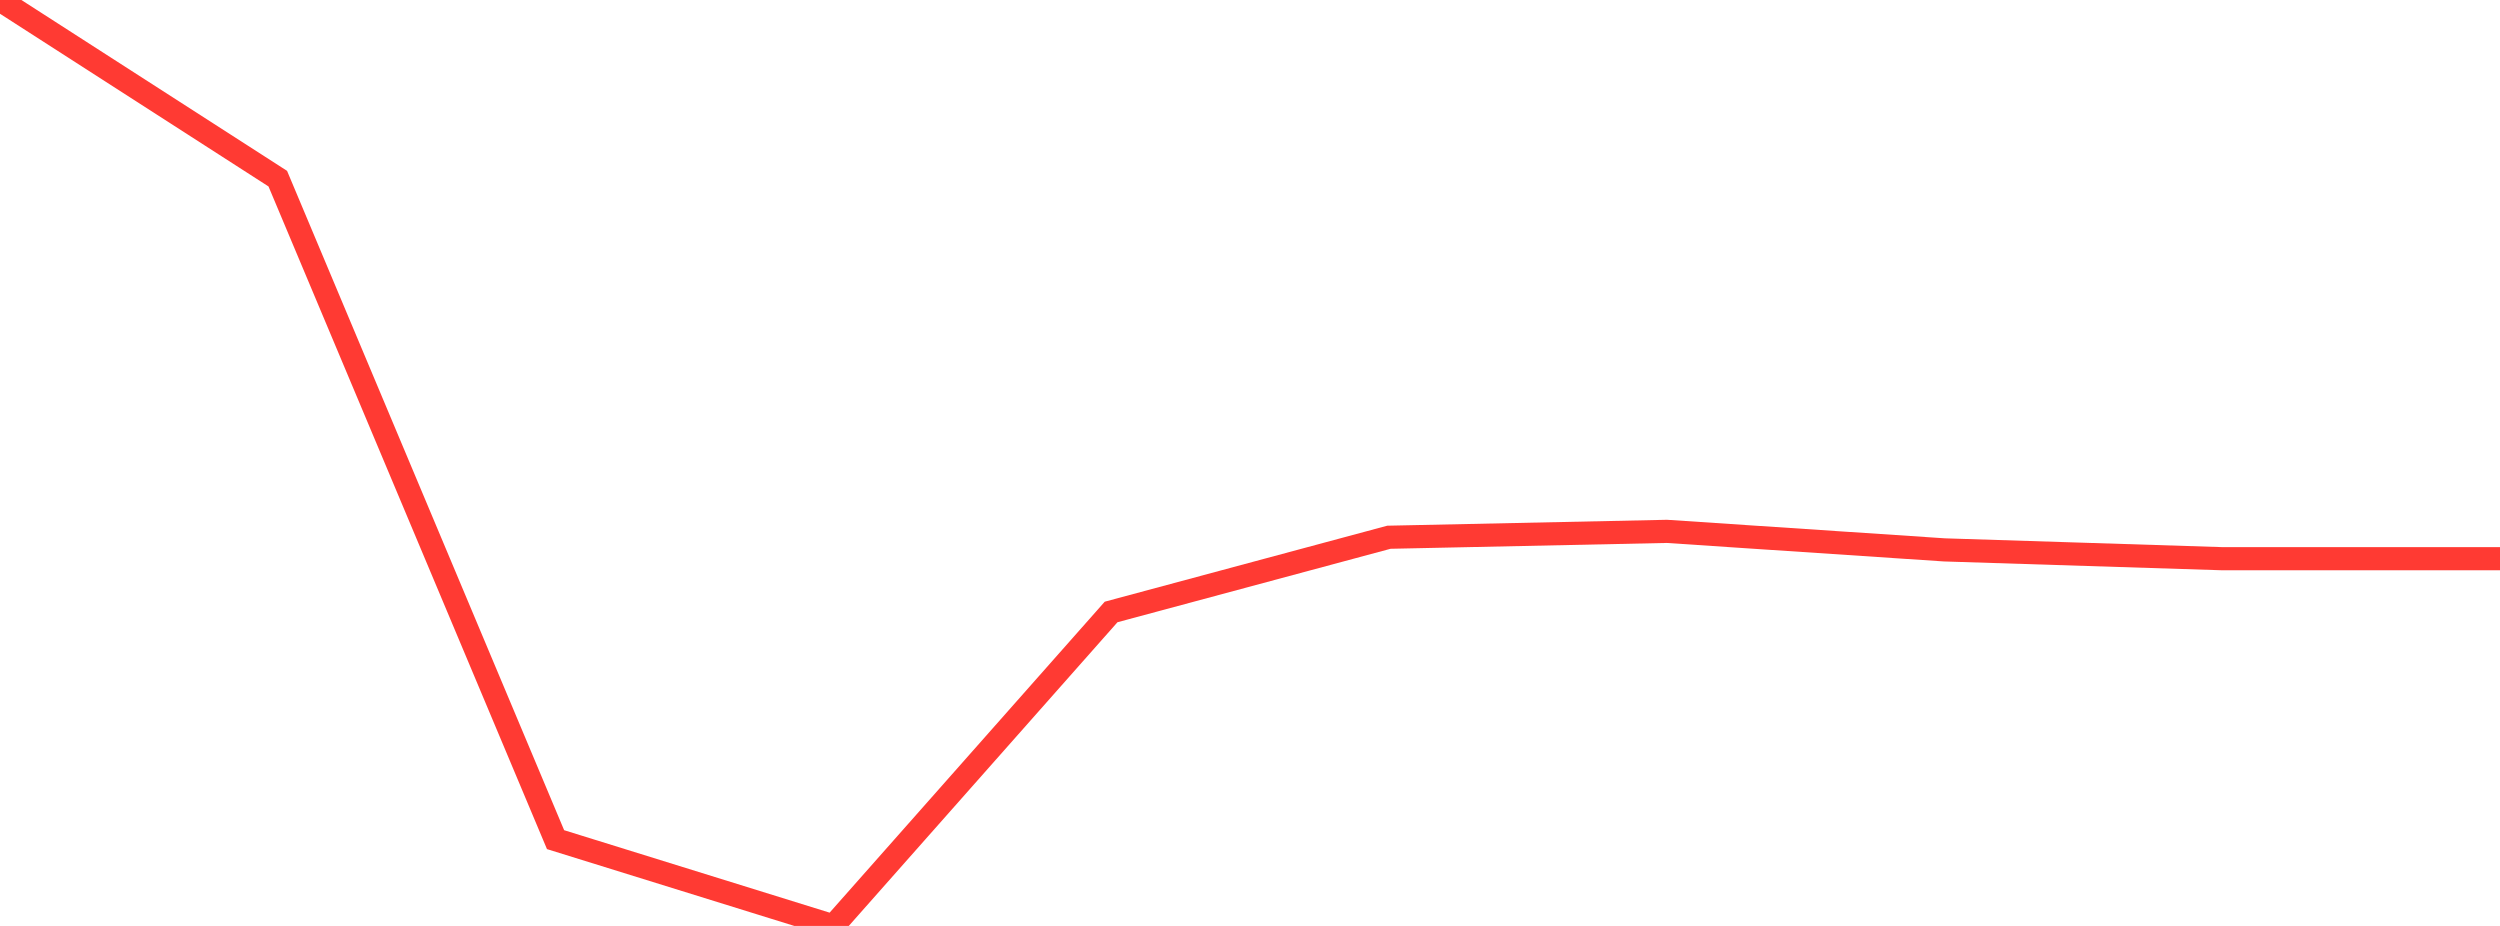 <?xml version="1.0" standalone="no"?>
<!DOCTYPE svg PUBLIC "-//W3C//DTD SVG 1.1//EN" "http://www.w3.org/Graphics/SVG/1.1/DTD/svg11.dtd">

<svg width="135" height="50" viewBox="0 0 135 50" preserveAspectRatio="none" 
  xmlns="http://www.w3.org/2000/svg"
  xmlns:xlink="http://www.w3.org/1999/xlink">


<polyline points="0.0, 0.0 15.0, 9.647 30.0, 45.341 45.0, 50.0 60.0, 33.046 75.0, 29.011 90.0, 28.694 105.0, 29.694 120.0, 30.17 135.0, 30.17" fill="none" stroke="#ff3a33" stroke-width="1.25"/>

</svg>